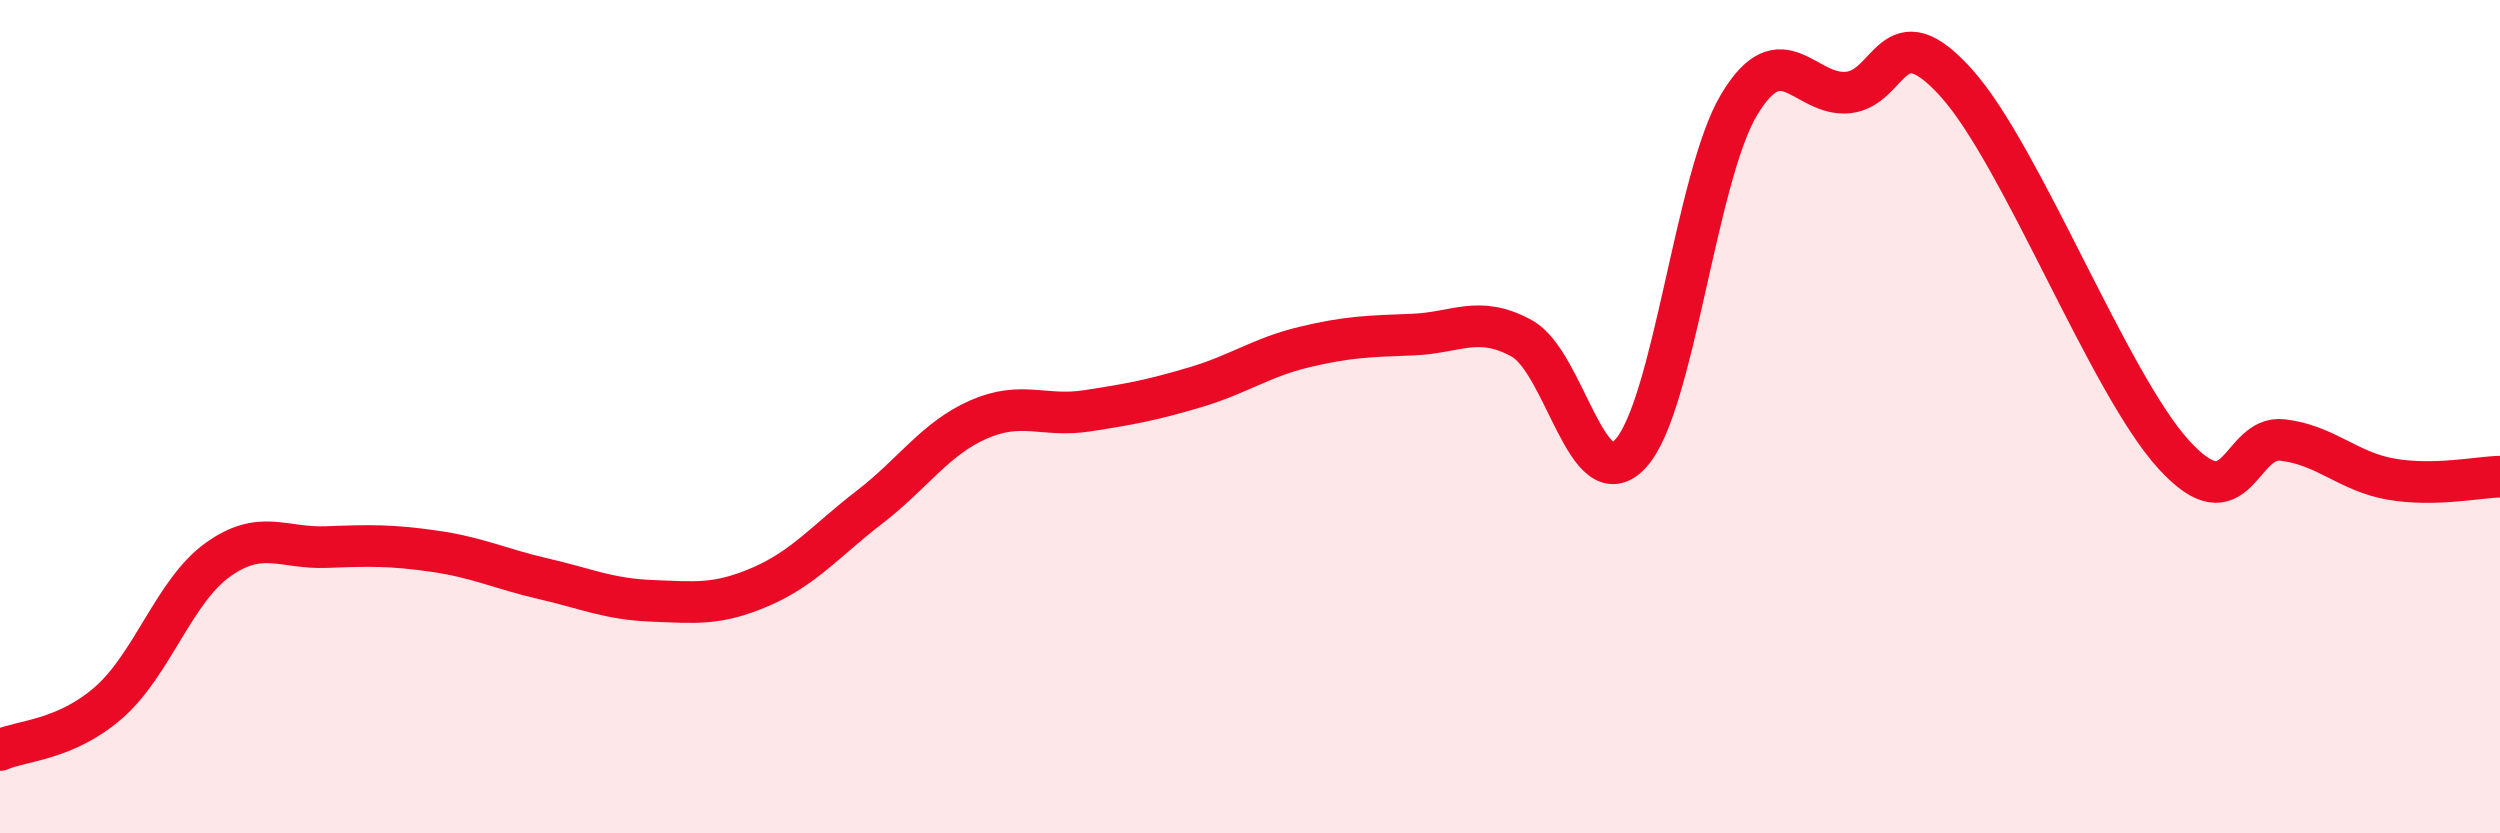 
    <svg width="60" height="20" viewBox="0 0 60 20" xmlns="http://www.w3.org/2000/svg">
      <path
        d="M 0,18 C 0.52,17.77 1.57,17.77 2.61,16.86 C 3.65,15.95 4.18,14.19 5.22,13.44 C 6.26,12.69 6.79,13.17 7.83,13.13 C 8.87,13.09 9.39,13.08 10.43,13.23 C 11.47,13.38 12,13.65 13.04,13.89 C 14.08,14.13 14.61,14.38 15.65,14.42 C 16.69,14.46 17.22,14.53 18.26,14.08 C 19.3,13.63 19.83,12.97 20.87,12.17 C 21.91,11.37 22.44,10.53 23.48,10.07 C 24.52,9.61 25.05,10.02 26.09,9.86 C 27.13,9.7 27.66,9.6 28.7,9.29 C 29.74,8.98 30.26,8.58 31.3,8.33 C 32.34,8.08 32.87,8.07 33.91,8.03 C 34.95,7.99 35.48,7.55 36.52,8.12 C 37.56,8.69 38.09,12.01 39.13,10.89 C 40.17,9.77 40.7,4.24 41.74,2.51 C 42.78,0.78 43.31,2.32 44.35,2.22 C 45.39,2.12 45.4,0.26 46.96,2 C 48.52,3.74 50.61,9.2 52.17,10.91 C 53.73,12.62 53.74,10.44 54.78,10.56 C 55.82,10.68 56.35,11.32 57.39,11.5 C 58.43,11.68 59.48,11.45 60,11.44L60 20L0 20Z"
        fill="#EB0A25"
        opacity="0.1"
        stroke-linecap="round"
        stroke-linejoin="round"
      />
      <path
        d="M 0,18 C 0.52,17.77 1.57,17.77 2.61,16.86 C 3.65,15.95 4.18,14.19 5.22,13.44 C 6.26,12.69 6.79,13.17 7.83,13.13 C 8.87,13.09 9.39,13.08 10.43,13.23 C 11.47,13.38 12,13.65 13.04,13.89 C 14.08,14.13 14.61,14.38 15.65,14.42 C 16.69,14.46 17.22,14.53 18.26,14.08 C 19.3,13.63 19.83,12.97 20.87,12.17 C 21.91,11.37 22.44,10.53 23.48,10.07 C 24.52,9.61 25.05,10.02 26.09,9.86 C 27.13,9.7 27.66,9.6 28.7,9.29 C 29.74,8.98 30.26,8.58 31.3,8.33 C 32.34,8.08 32.87,8.07 33.91,8.03 C 34.95,7.99 35.48,7.55 36.52,8.12 C 37.56,8.69 38.09,12.01 39.13,10.89 C 40.17,9.77 40.7,4.24 41.74,2.51 C 42.78,0.78 43.31,2.32 44.35,2.22 C 45.39,2.12 45.4,0.26 46.96,2 C 48.52,3.74 50.61,9.2 52.17,10.91 C 53.73,12.62 53.74,10.44 54.78,10.56 C 55.82,10.68 56.35,11.32 57.39,11.5 C 58.43,11.68 59.48,11.45 60,11.44"
        stroke="#EB0A25"
        stroke-width="1"
        fill="none"
        stroke-linecap="round"
        stroke-linejoin="round"
      />
    </svg>
  